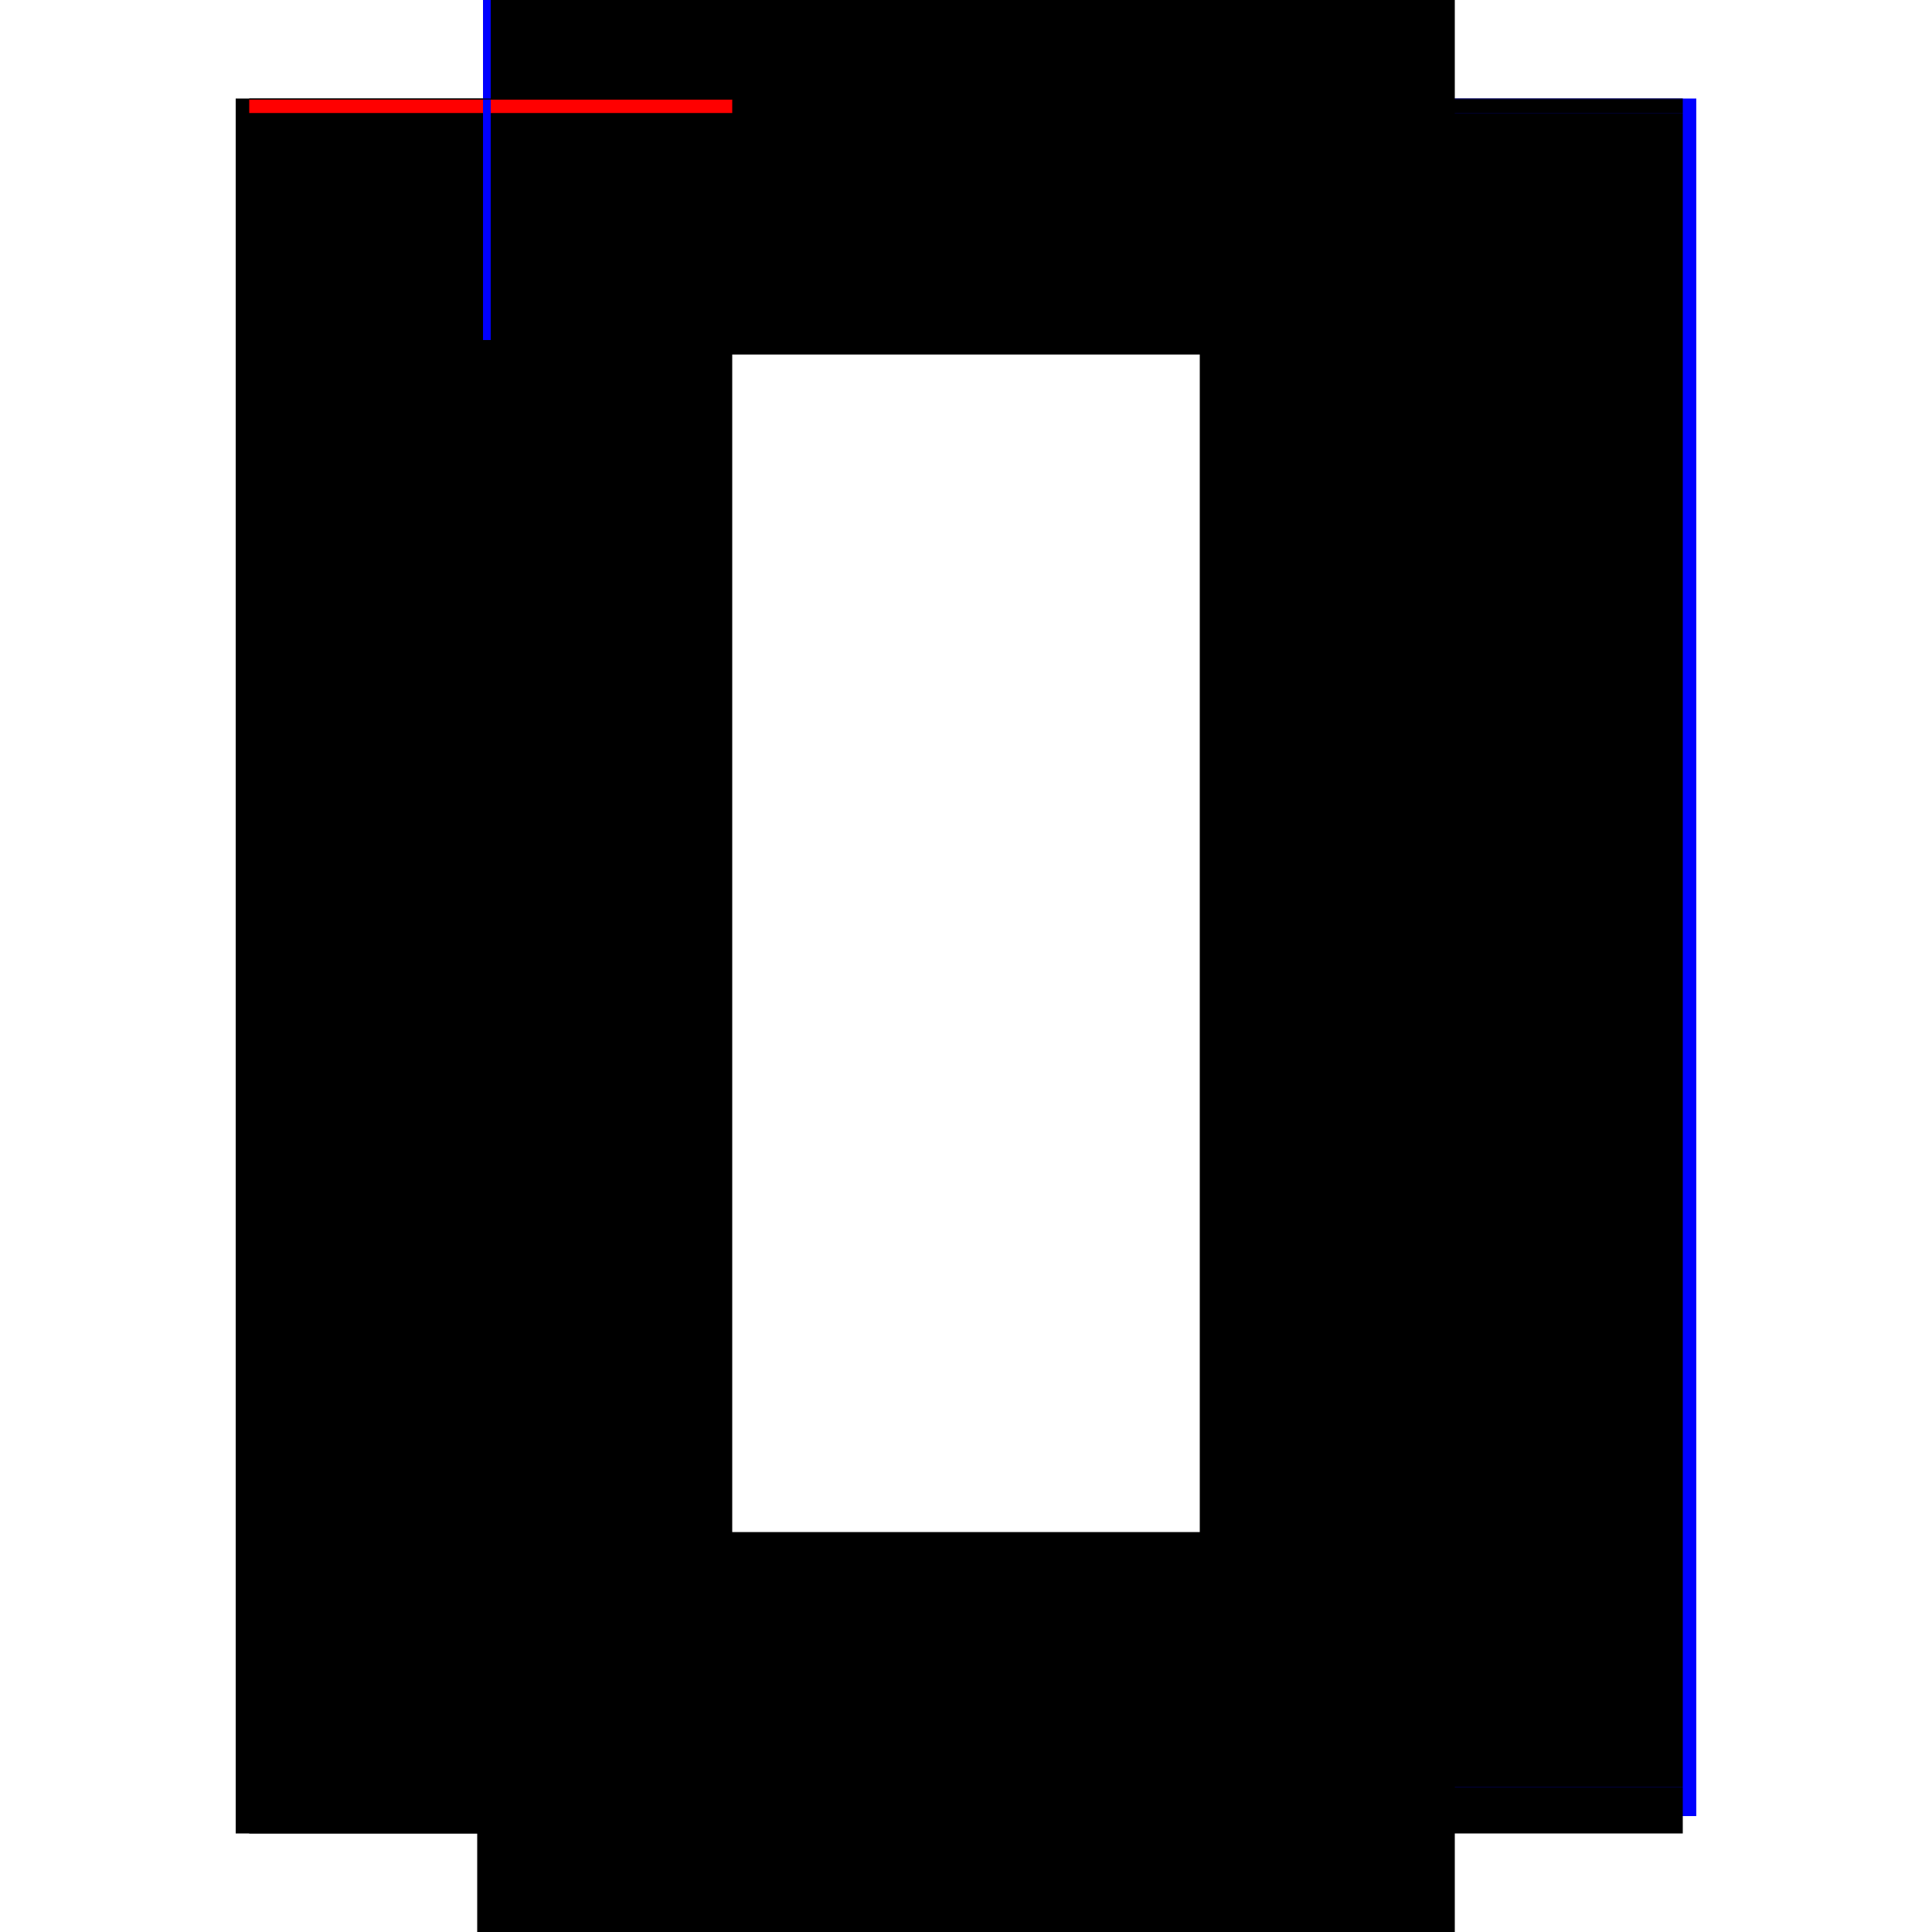 <?xml version="1.0" encoding="utf-8" ?>
<svg xmlns="http://www.w3.org/2000/svg" xmlns:ev="http://www.w3.org/2001/xml-events" xmlns:xlink="http://www.w3.org/1999/xlink" baseProfile="full" height="100%" version="1.1" viewBox="-1,-1,2,2" width="100%">
  <defs>
    <style type="text/css"><![CDATA[.vectorEffectClass {vector-effect: non-scaling-stroke;}]]></style>
  </defs>
  <line class="vectorEffectClass" fill="none" stroke="black" stroke-width="0.5" x1="-0.506" x2="-0.506" y1="0.898" y2="-0.898"/>
  <line class="vectorEffectClass" fill="none" stroke="blue" stroke-width="0.5" x1="0.506" x2="0.506" y1="0.88" y2="-0.898"/>
  <line class="vectorEffectClass" fill="none" stroke="black" stroke-width="0.5" x1="-0.492" x2="-0.492" y1="0.836" y2="-0.883"/>
  <line class="vectorEffectClass" fill="none" stroke="black" stroke-width="0.5" x1="0.492" x2="0.492" y1="0.836" y2="-0.883"/>
  <line class="vectorEffectClass" fill="none" stroke="red" stroke-width="0.5" x1="-0.492" x2="0.492" y1="0.85" y2="0.85"/>
  <line class="vectorEffectClass" fill="none" stroke="black" stroke-width="0.5" x1="-0.492" x2="0.492" y1="0.836" y2="0.836"/>
  <line class="vectorEffectClass" fill="none" stroke="black" stroke-width="0.5" x1="-0.492" x2="0.492" y1="-0.883" y2="-0.883"/>
  <line class="vectorEffectClass" fill="none" stroke="black" stroke-width="0.5" x1="-0.492" x2="0.492" y1="-0.897" y2="-0.897"/>
  <line class="vectorEffectClass" fill="none" stroke="black" stroke-width="0.5" x1="-0.492" x2="-0.492" y1="0.898" y2="0.85"/>
  <line class="vectorEffectClass" fill="none" stroke="black" stroke-width="0.5" x1="0.492" x2="0.492" y1="0.898" y2="0.85"/>
  <line class="vectorEffectClass" fill="none" stroke="black" stroke-width="0.5" x1="-0.492" x2="-0.492" y1="0.85" y2="0.836"/>
  <line class="vectorEffectClass" fill="none" stroke="red" stroke-width="0.5" x1="-0.492" x2="-0.492" y1="-0.883" y2="-0.897"/>
  <line class="vectorEffectClass" fill="none" stroke="black" stroke-width="0.5" x1="-0.506" x2="-0.492" y1="0.898" y2="0.898"/>
  <line class="vectorEffectClass" fill="none" stroke="blue" stroke-width="0.5" x1="-0.5" x2="-0.492" y1="-0.898" y2="-0.898"/>
  <line class="vectorEffectClass" fill="none" stroke="black" stroke-width="0.5" x1="0.492" x2="0.492" y1="0.85" y2="0.836"/>
  <line class="vectorEffectClass" fill="none" stroke="black" stroke-width="0.5" x1="0.492" x2="0.492" y1="-0.883" y2="-0.897"/>
  <line class="vectorEffectClass" fill="none" stroke="black" stroke-width="0.5" x1="0.492" x2="0.506" y1="0.898" y2="0.898"/>
  <line class="vectorEffectClass" fill="none" stroke="black" stroke-width="0.5" x1="0.492" x2="0.506" y1="-0.898" y2="-0.898"/>
  <line class="vectorEffectClass" fill="none" stroke="black" stroke-width="0.5" x1="-0.492" x2="-0.492" y1="-0.897" y2="-0.898"/>
  <line class="vectorEffectClass" fill="none" stroke="black" stroke-width="0.5" x1="0.492" x2="0.492" y1="-0.897" y2="-0.898"/>
</svg>
